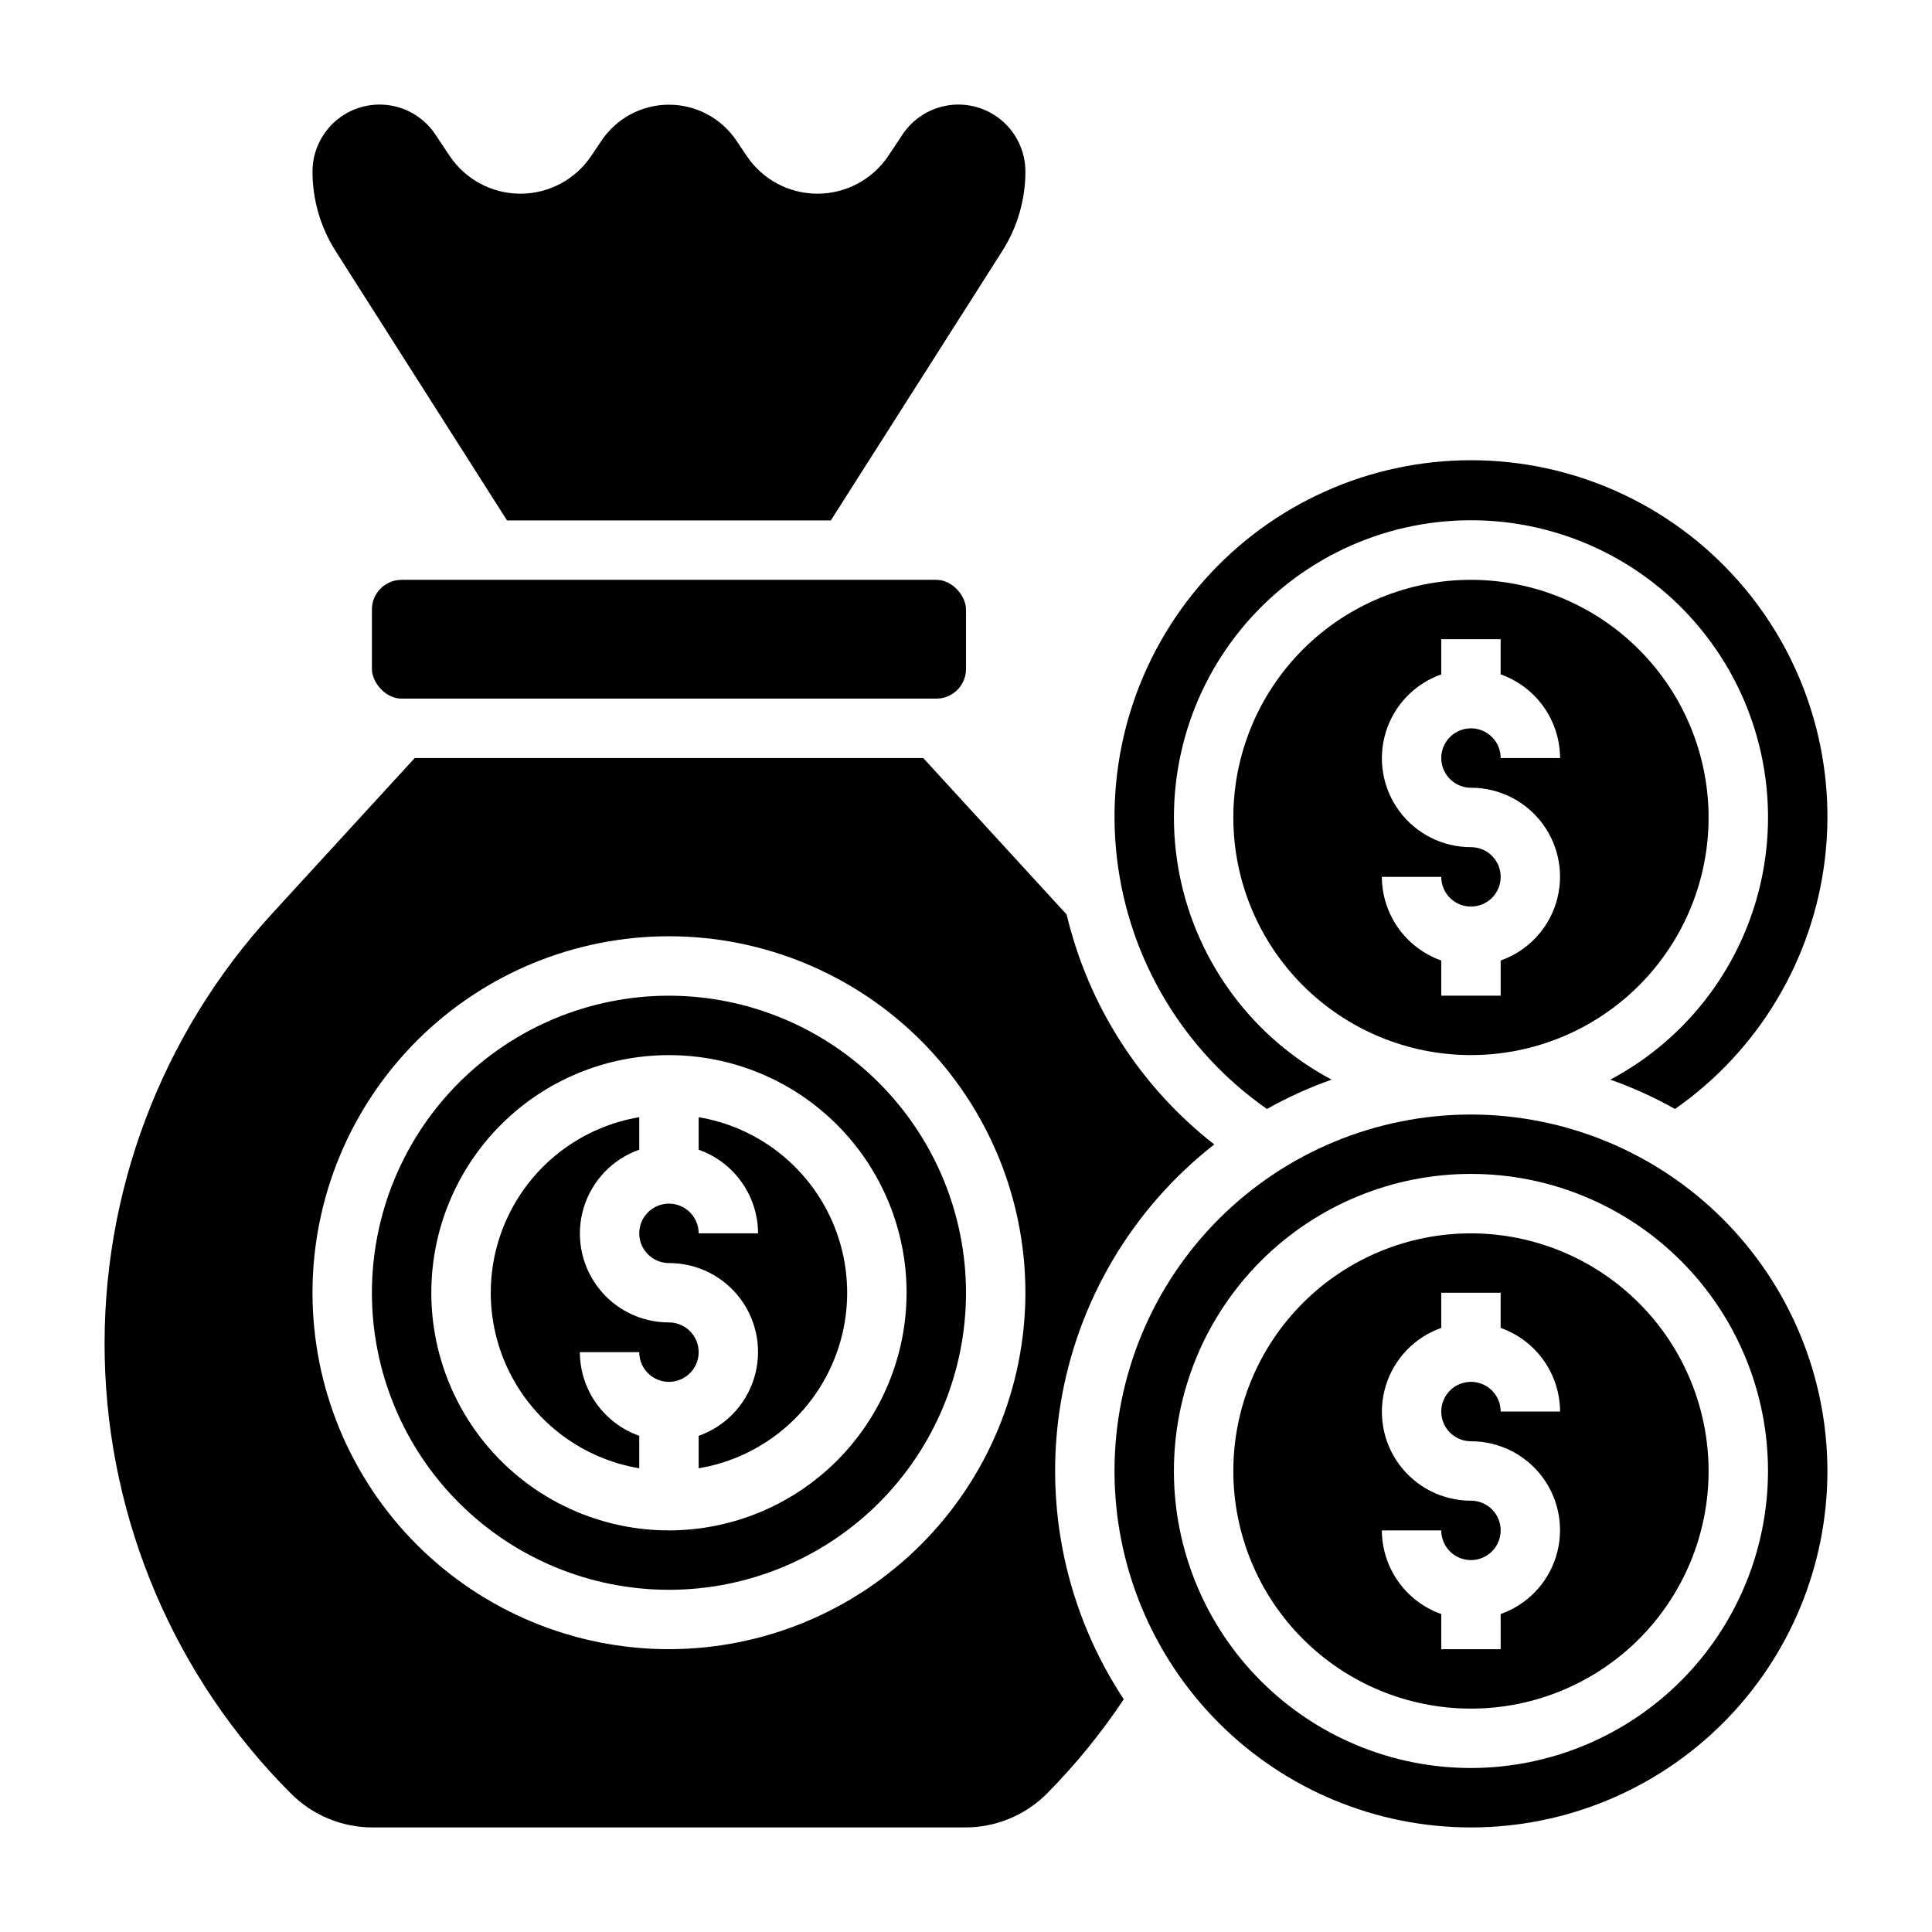 <?xml version="1.0" encoding="UTF-8"?>
<!-- Uploaded to: ICON Repo, www.iconrepo.com, Generator: ICON Repo Mixer Tools -->
<svg fill="#000000" width="800px" height="800px" version="1.1" viewBox="144 144 512 512" xmlns="http://www.w3.org/2000/svg">
 <g>
  <path d="m321.28 407.87c-20.879 0-40.898 8.293-55.664 23.055-14.762 14.766-23.055 34.785-23.055 55.664s8.293 40.902 23.055 55.664c14.766 14.762 34.785 23.059 55.664 23.059s40.902-8.297 55.664-23.059c14.762-14.762 23.059-34.785 23.059-55.664-0.023-20.871-8.324-40.879-23.082-55.637-14.758-14.758-34.77-23.059-55.641-23.082zm0 141.7c-16.703 0-32.719-6.633-44.531-18.445-11.809-11.809-18.445-27.828-18.445-44.531s6.637-32.719 18.445-44.531c11.812-11.809 27.828-18.445 44.531-18.445s32.723 6.637 44.531 18.445c11.812 11.812 18.445 27.828 18.445 44.531-0.02 16.699-6.66 32.703-18.465 44.512-11.809 11.805-27.812 18.445-44.512 18.465z"/>
  <path d="m533.82 297.66c-16.703 0-32.723 6.633-44.531 18.445-11.812 11.809-18.445 27.828-18.445 44.527 0 16.703 6.633 32.723 18.445 44.531 11.809 11.812 27.828 18.445 44.531 18.445 16.699 0 32.719-6.633 44.531-18.445 11.809-11.809 18.445-27.828 18.445-44.531-0.02-16.695-6.66-32.703-18.469-44.508-11.805-11.809-27.812-18.449-44.508-18.465zm0 55.105v-0.004c7.477-0.012 14.52 3.523 18.973 9.535 4.453 6.008 5.789 13.773 3.598 20.926-2.188 7.152-7.644 12.84-14.699 15.324v9.32h-15.746v-9.32c-4.586-1.621-8.562-4.625-11.379-8.59-2.82-3.969-4.344-8.711-4.363-13.578h15.742c0 3.184 1.918 6.055 4.859 7.273 2.945 1.219 6.328 0.543 8.582-1.707 2.25-2.25 2.922-5.637 1.707-8.578-1.219-2.941-4.09-4.859-7.273-4.859-7.481 0.012-14.523-3.523-18.977-9.535-4.453-6.008-5.789-13.773-3.598-20.926 2.191-7.152 7.644-12.84 14.699-15.324v-9.32h15.742v9.32h0.004c4.59 1.621 8.562 4.621 11.383 8.59 2.816 3.969 4.34 8.711 4.359 13.578h-15.742c0-3.184-1.918-6.055-4.859-7.273-2.941-1.219-6.328-0.543-8.578 1.707-2.254 2.25-2.926 5.637-1.707 8.578s4.09 4.859 7.273 4.859z"/>
  <path d="m278.37 281.92h85.805l45.422-71.367c4.012-6.297 6.144-13.609 6.148-21.074 0-5.117-2.207-9.988-6.055-13.363-3.852-3.375-8.969-4.922-14.043-4.25s-9.613 3.5-12.453 7.758l-3.762 5.652c-4.191 6.281-11.242 10.055-18.793 10.055s-14.602-3.773-18.789-10.055l-2.644-3.938c-3.996-5.992-10.723-9.594-17.926-9.594s-13.93 3.602-17.922 9.594l-2.644 3.938h-0.004c-4.188 6.281-11.238 10.055-18.789 10.055s-14.602-3.773-18.789-10.055l-3.762-5.652h-0.004c-2.836-4.258-7.375-7.086-12.449-7.758-5.074-0.672-10.195 0.875-14.043 4.25-3.852 3.375-6.059 8.246-6.059 13.363 0 7.465 2.129 14.777 6.133 21.074z"/>
  <path d="m321.28 494.46c-7.477 0.016-14.52-3.523-18.973-9.531-4.453-6.008-5.789-13.777-3.598-20.926 2.188-7.152 7.644-12.84 14.699-15.324v-8.613c-14.789 2.488-27.512 11.855-34.277 25.242-6.766 13.383-6.766 29.184 0 42.566s19.488 22.754 34.277 25.238v-8.609c-4.59-1.625-8.562-4.625-11.383-8.594-2.816-3.965-4.34-8.707-4.359-13.574h15.742c0 3.184 1.918 6.055 4.859 7.273 2.941 1.215 6.328 0.543 8.578-1.707 2.254-2.254 2.926-5.637 1.707-8.578-1.219-2.945-4.09-4.863-7.273-4.863z"/>
  <path d="m329.15 440.07v8.613c4.59 1.621 8.566 4.621 11.383 8.59 2.82 3.969 4.344 8.711 4.363 13.578h-15.746c0-3.184-1.918-6.055-4.859-7.273-2.941-1.219-6.324-0.547-8.578 1.707-2.25 2.25-2.926 5.637-1.707 8.578s4.09 4.859 7.273 4.859c7.481-0.016 14.523 3.523 18.977 9.531 4.453 6.012 5.789 13.777 3.598 20.93-2.191 7.152-7.648 12.84-14.703 15.324v8.609c14.789-2.484 27.516-11.855 34.281-25.238 6.766-13.383 6.766-29.184 0-42.566-6.766-13.387-19.492-22.754-34.281-25.242z"/>
  <path d="m479.76 437.89c5.477-3.082 11.211-5.684 17.137-7.777-20.836-11.066-35.609-30.898-40.254-54.031-4.641-23.133 1.336-47.125 16.289-65.379 14.949-18.25 37.301-28.832 60.895-28.832s45.941 10.582 60.895 28.832c14.949 18.254 20.93 42.246 16.285 65.379-4.644 23.133-19.418 42.965-40.254 54.031 5.926 2.094 11.66 4.695 17.137 7.777 22.125-15.441 36.59-39.605 39.75-66.402 3.16-26.793-5.289-53.66-23.215-73.824-17.926-20.164-43.617-31.699-70.598-31.699s-52.676 11.535-70.602 31.699c-17.926 20.164-26.375 47.031-23.215 73.824 3.16 26.797 17.625 50.961 39.75 66.402z"/>
  <path d="m533.82 439.36c-25.055 0-49.082 9.953-66.797 27.668s-27.668 41.742-27.668 66.797c0 25.051 9.953 49.078 27.668 66.797 17.715 17.715 41.742 27.668 66.797 27.668 25.051 0 49.078-9.953 66.797-27.668 17.715-17.719 27.668-41.746 27.668-66.797-0.027-25.047-9.988-49.059-27.699-66.77-17.711-17.707-41.723-27.668-66.766-27.695zm0 173.18c-20.879 0-40.902-8.293-55.664-23.055-14.766-14.766-23.059-34.789-23.059-55.664 0-20.879 8.293-40.902 23.059-55.664 14.762-14.766 34.785-23.059 55.664-23.059 20.875 0 40.898 8.293 55.664 23.059 14.762 14.762 23.055 34.785 23.055 55.664-0.023 20.871-8.324 40.879-23.082 55.637-14.758 14.758-34.766 23.059-55.637 23.082z"/>
  <path d="m250.43 297.66h141.7c4.348 0 7.871 4.348 7.871 7.871v15.742c0 4.348-3.523 7.871-7.871 7.871h-141.7c-4.348 0-7.871-4.348-7.871-7.871v-15.742c0-4.348 3.523-7.871 7.871-7.871z"/>
  <path d="m533.82 470.85c-16.703 0-32.723 6.633-44.531 18.445-11.812 11.809-18.445 27.828-18.445 44.531 0 16.699 6.633 32.719 18.445 44.531 11.809 11.809 27.828 18.445 44.531 18.445 16.699 0 32.719-6.637 44.531-18.445 11.809-11.812 18.445-27.832 18.445-44.531-0.02-16.699-6.66-32.707-18.469-44.512-11.805-11.805-27.812-18.445-44.508-18.465zm0 55.105v-0.004c7.477-0.012 14.52 3.527 18.973 9.535s5.789 13.777 3.598 20.926c-2.188 7.152-7.644 12.84-14.699 15.324v9.32h-15.746v-9.32c-4.586-1.621-8.562-4.621-11.379-8.59-2.82-3.969-4.344-8.711-4.363-13.578h15.742c0 3.184 1.918 6.055 4.859 7.273 2.945 1.219 6.328 0.543 8.582-1.707 2.25-2.25 2.922-5.637 1.707-8.578-1.219-2.941-4.09-4.859-7.273-4.859-7.481 0.016-14.523-3.523-18.977-9.535-4.453-6.008-5.789-13.773-3.598-20.926s7.644-12.84 14.699-15.324v-9.32h15.742v9.32h0.004c4.59 1.625 8.562 4.625 11.383 8.594 2.816 3.965 4.34 8.707 4.359 13.574h-15.742c0-3.184-1.918-6.055-4.859-7.273-2.941-1.219-6.328-0.543-8.578 1.707-2.254 2.254-2.926 5.637-1.707 8.578s4.09 4.859 7.273 4.859z"/>
  <path d="m465.79 447.29c-19.574-15.281-33.371-36.77-39.117-60.93l-38.004-41.469h-134.77l-37.883 41.328c-29.348 32.016-45.203 74.125-44.262 117.55 0.945 43.422 18.613 84.801 49.324 115.51 5.746 5.785 13.574 9.031 21.727 9.008h156.95c8.156 0.023 15.98-3.223 21.727-9.008 7.555-7.652 14.363-16.012 20.328-24.961-15.223-23.035-21.207-50.957-16.762-78.203 4.441-27.246 18.988-51.82 40.738-68.824zm-144.51 133.76c-25.051 0-49.078-9.953-66.797-27.668-17.715-17.715-27.668-41.742-27.668-66.797 0-25.051 9.953-49.078 27.668-66.797 17.719-17.715 41.746-27.668 66.797-27.668 25.055 0 49.082 9.953 66.797 27.668 17.715 17.719 27.668 41.746 27.668 66.797-0.027 25.047-9.988 49.059-27.699 66.766-17.707 17.711-41.719 27.672-66.766 27.699z"/>
 </g>
</svg>